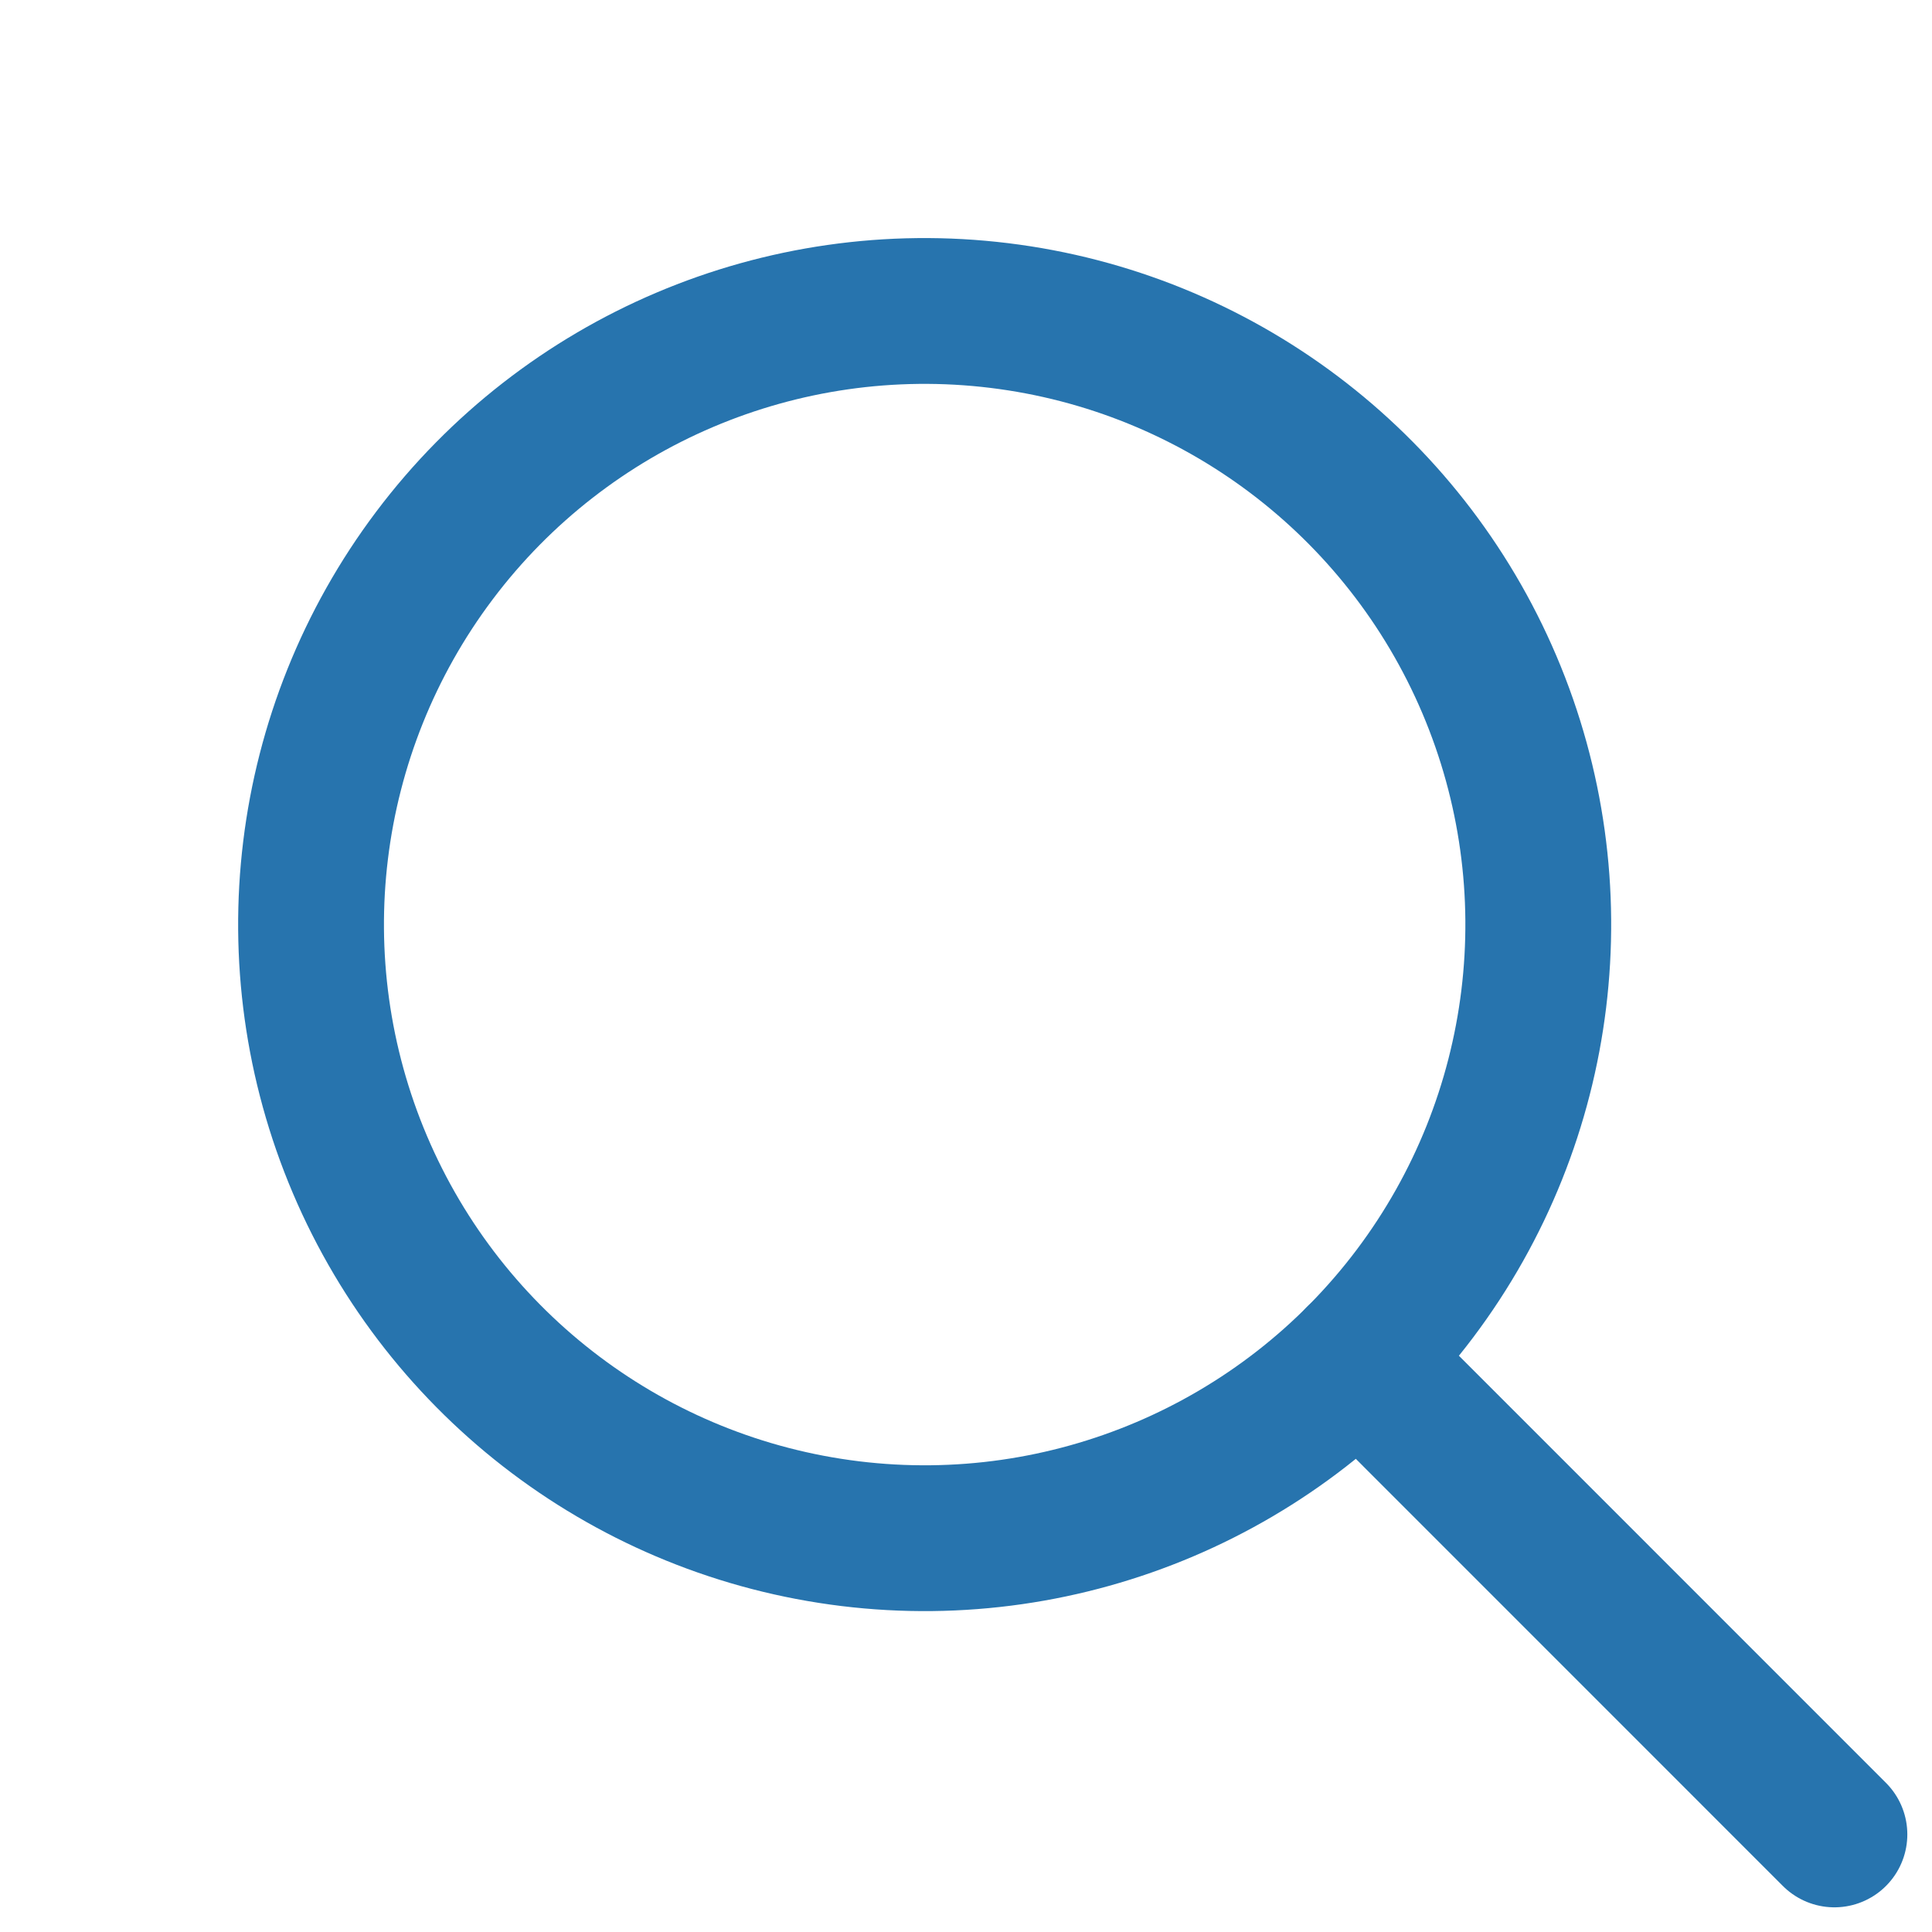 <svg xmlns="http://www.w3.org/2000/svg" width="53" height="53" viewBox="0 0 53 53">
    <g fill="none" fill-rule="evenodd" stroke-linecap="round" stroke-linejoin="round">
        <g stroke="#2774AE" stroke-width="4">
            <g>
                <g>
                    <g>
                        <g transform="translate(-741 -1206) translate(0 641) translate(80 101) translate(623 426) translate(41 41)">
                            <circle cx="22.366" cy="22.364" r="16.833" transform="rotate(-23.025 22.366 22.364)"/>
                            <path d="M34.268 34.266L47.323 47.323"/>
                        </g>
                    </g>
                </g>
            </g>
        </g>
    </g>
</svg>
